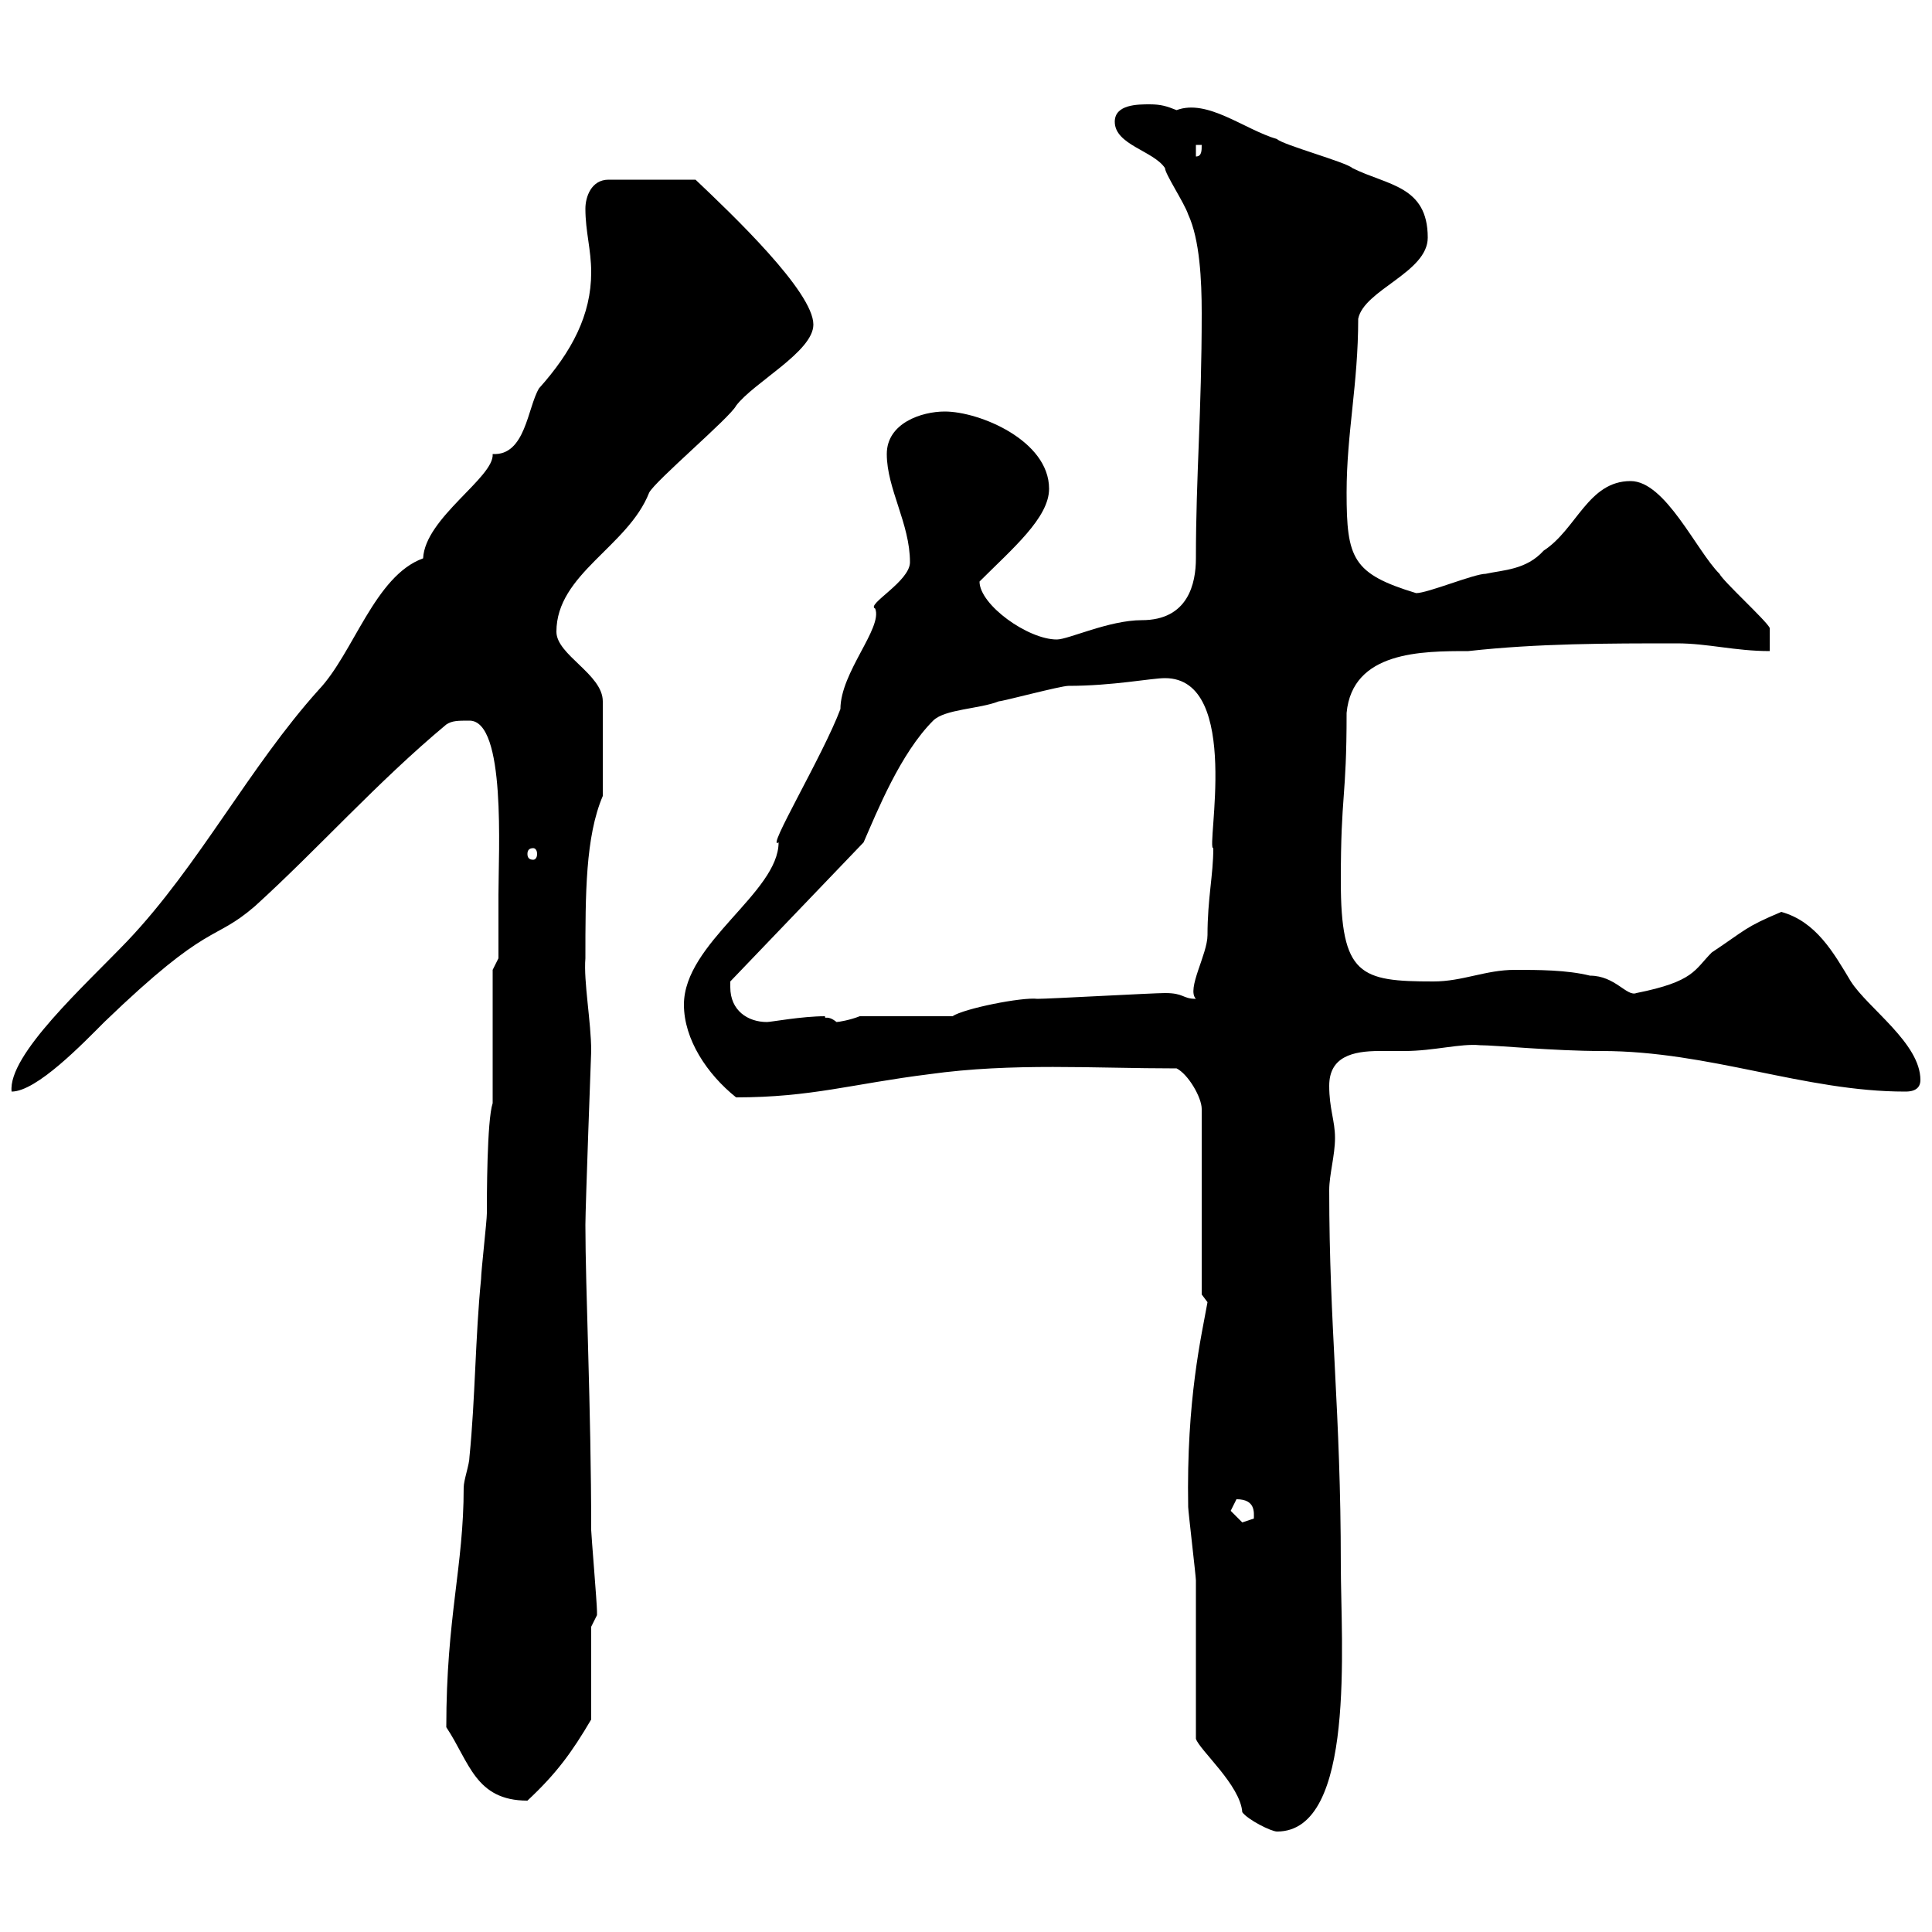 <svg xmlns="http://www.w3.org/2000/svg" xmlns:xlink="http://www.w3.org/1999/xlink" width="300" height="300"><path d="M185.70 270C186.30 271.80 192.60 277.20 192.90 281.40C193.80 282.60 197.40 284.40 198.30 284.40C210.60 284.40 208.20 255 208.20 243C208.20 219 206.40 206.10 206.40 184.80C206.40 182.40 207.30 179.40 207.30 176.70C207.30 174 206.40 172.20 206.40 168.60C206.40 164.10 210 163.20 214.20 163.20C215.10 163.20 216.60 163.20 218.10 163.20C222.60 163.20 226.80 162 229.80 162.30C232.20 162.30 241.20 163.20 248.70 163.20C265.50 163.20 280.20 169.50 295.80 169.50C296.40 169.50 298.20 169.50 298.20 167.70C298.20 162 290.10 156.60 287.40 152.40C284.70 147.90 282 143.10 276.60 141.60C270.90 144 271.20 144.30 265.80 147.90C263.10 150.60 263.10 152.40 254.10 154.20C252.60 154.80 250.80 151.50 246.90 151.50C243.30 150.60 238.80 150.60 235.20 150.60C230.70 150.60 227.10 152.40 222.60 152.40C211.20 152.40 208.20 151.50 208.20 136.80C208.20 123 209.10 124.20 209.10 110.70C210 101.10 220.80 101.10 228 101.10C238.80 99.90 249.60 99.90 260.40 99.90C265.20 99.90 269.40 101.10 274.80 101.10L274.80 97.50C274.20 96.30 267.60 90.30 267 89.10C263.40 85.50 258.60 74.70 253.20 74.70C246.60 74.70 244.80 82.20 239.70 85.50C237 88.50 233.40 88.50 230.70 89.10C228.90 89.10 221.70 92.10 219.90 92.10C210 89.10 209.10 86.70 209.10 76.50C209.10 67.20 210.90 59.70 210.90 49.50C211.80 45 221.70 42.30 221.70 36.90C221.70 28.80 215.40 28.80 210 26.10C209.10 25.20 199.20 22.50 198.30 21.60C193.20 20.10 187.50 15.30 182.70 17.10C181.20 16.50 180.30 16.20 178.50 16.20C176.70 16.20 173.10 16.20 173.10 18.90C173.10 22.50 179.10 23.40 180.90 26.10C180.90 27 183.90 31.50 184.50 33.30C186.30 37.20 186.60 43.50 186.60 48.60C186.60 64.20 185.70 73.80 185.70 86.70C185.70 90.60 184.50 96.30 177.30 96.30C172.20 96.30 165.90 99.30 164.10 99.30C159.60 99.30 152.10 93.90 152.10 90.30C157.20 85.20 162.90 80.40 162.90 75.90C162.90 68.40 152.10 63.90 146.70 63.90C143.10 63.90 137.70 65.70 137.70 70.50C137.70 75.90 141.30 81.30 141.30 87.30C141.30 90.30 134.40 93.90 135.90 94.50C137.10 97.50 130.50 104.40 130.50 110.10C127.80 117.30 118.80 132.30 120.90 130.80C120.90 138.60 106.20 146.40 106.20 156C106.20 161.40 109.80 166.80 114.30 170.40C126 170.40 132.30 168.30 144.30 166.80C157.20 165 169.80 165.90 182.70 165.90C184.50 166.80 186.60 170.40 186.60 172.20L186.60 201C186.60 201 187.50 202.20 187.50 202.20C186.60 207.30 184.20 217.20 184.50 234C184.50 234.60 185.70 244.80 185.70 245.40C185.70 249 185.70 266.40 185.70 270ZM69.30 268.20C72.90 273.60 73.80 279.60 81.90 279.60C86.40 275.40 88.80 272.10 91.80 267L91.80 252.60C91.80 252.60 92.70 250.80 92.70 250.80C92.70 250.20 92.70 250.20 92.70 250.20C92.70 249 91.80 238.20 91.80 237.60C91.80 218.70 90.90 200.10 90.90 190.20C90.90 187.50 91.80 163.20 91.80 163.20C91.80 158.70 90.60 152.40 90.90 148.80C90.90 138.90 90.90 129.90 93.60 123.60L93.60 108.90C93.60 104.70 86.40 101.70 86.40 98.10C86.40 89.10 97.50 84.90 100.80 76.50C101.70 74.70 113.40 64.80 114.30 63C117 59.40 126.30 54.60 126.30 50.40C126.30 45.30 113.70 33.30 108 27.90L94.50 27.90C91.80 27.90 90.90 30.60 90.90 32.40C90.90 36 91.80 38.70 91.80 42.30C91.80 48.90 88.80 54.60 83.70 60.30C81.90 63.30 81.60 70.80 76.50 70.50C76.80 74.10 66 80.40 65.70 86.70C58.20 89.40 54.90 101.40 49.50 107.10C38.70 119.10 30.90 134.40 19.80 146.10C13.20 153 1.20 163.80 1.80 169.50C5.70 169.50 12.90 162 16.20 158.70C32.70 142.80 33 146.40 39.60 140.70C49.50 131.70 58.50 121.50 69.30 112.50C70.20 111.90 71.10 111.90 72.90 111.90C78.60 111.90 77.40 132.30 77.40 138.90C77.40 141.60 77.40 147.90 77.40 148.80L76.50 150.60L76.50 171.30C75.60 174 75.60 186 75.60 188.40C75.60 189.60 74.70 197.40 74.70 198.60C73.80 207.60 73.80 217.20 72.90 226.20C72.90 227.40 72 229.80 72 231C72 243.30 69.30 251.10 69.30 268.20ZM191.10 234.60C191.10 234.60 192 232.80 192 232.80C195 232.80 194.70 234.90 194.70 235.80C194.70 235.80 192.90 236.40 192.90 236.40C192.90 236.40 191.10 234.60 191.10 234.60ZM113.40 153.30C113.40 153.30 113.40 152.40 113.40 152.40L134.10 130.80C136.20 126 139.80 117 144.90 111.90C146.70 110.10 152.10 110.10 155.10 108.90C155.70 108.90 164.70 106.50 165.90 106.50C172.80 106.50 178.80 105.30 180.90 105.30C192.90 105.30 187.20 132 188.40 131.70C188.40 135.90 187.50 139.50 187.50 145.20C187.50 148.20 184.20 153.60 185.70 155.10C183.60 155.10 183.90 154.20 180.90 154.20C179.10 154.20 162.90 155.10 161.10 155.10C158.70 154.80 149.70 156.60 147.90 157.80L133.50 157.80C132 158.40 130.20 158.70 129.90 158.70C128.40 157.50 128.10 158.40 128.10 157.80C124.50 157.80 119.70 158.70 119.10 158.70C116.10 158.70 113.40 156.90 113.40 153.30ZM82.80 131.70C83.10 131.70 83.40 132 83.40 132.60C83.40 133.20 83.10 133.50 82.80 133.50C82.20 133.50 81.90 133.20 81.90 132.60C81.90 132 82.20 131.70 82.80 131.70ZM185.70 22.50L186.60 22.50C186.60 23.40 186.60 24.30 185.70 24.30Z"/></svg>